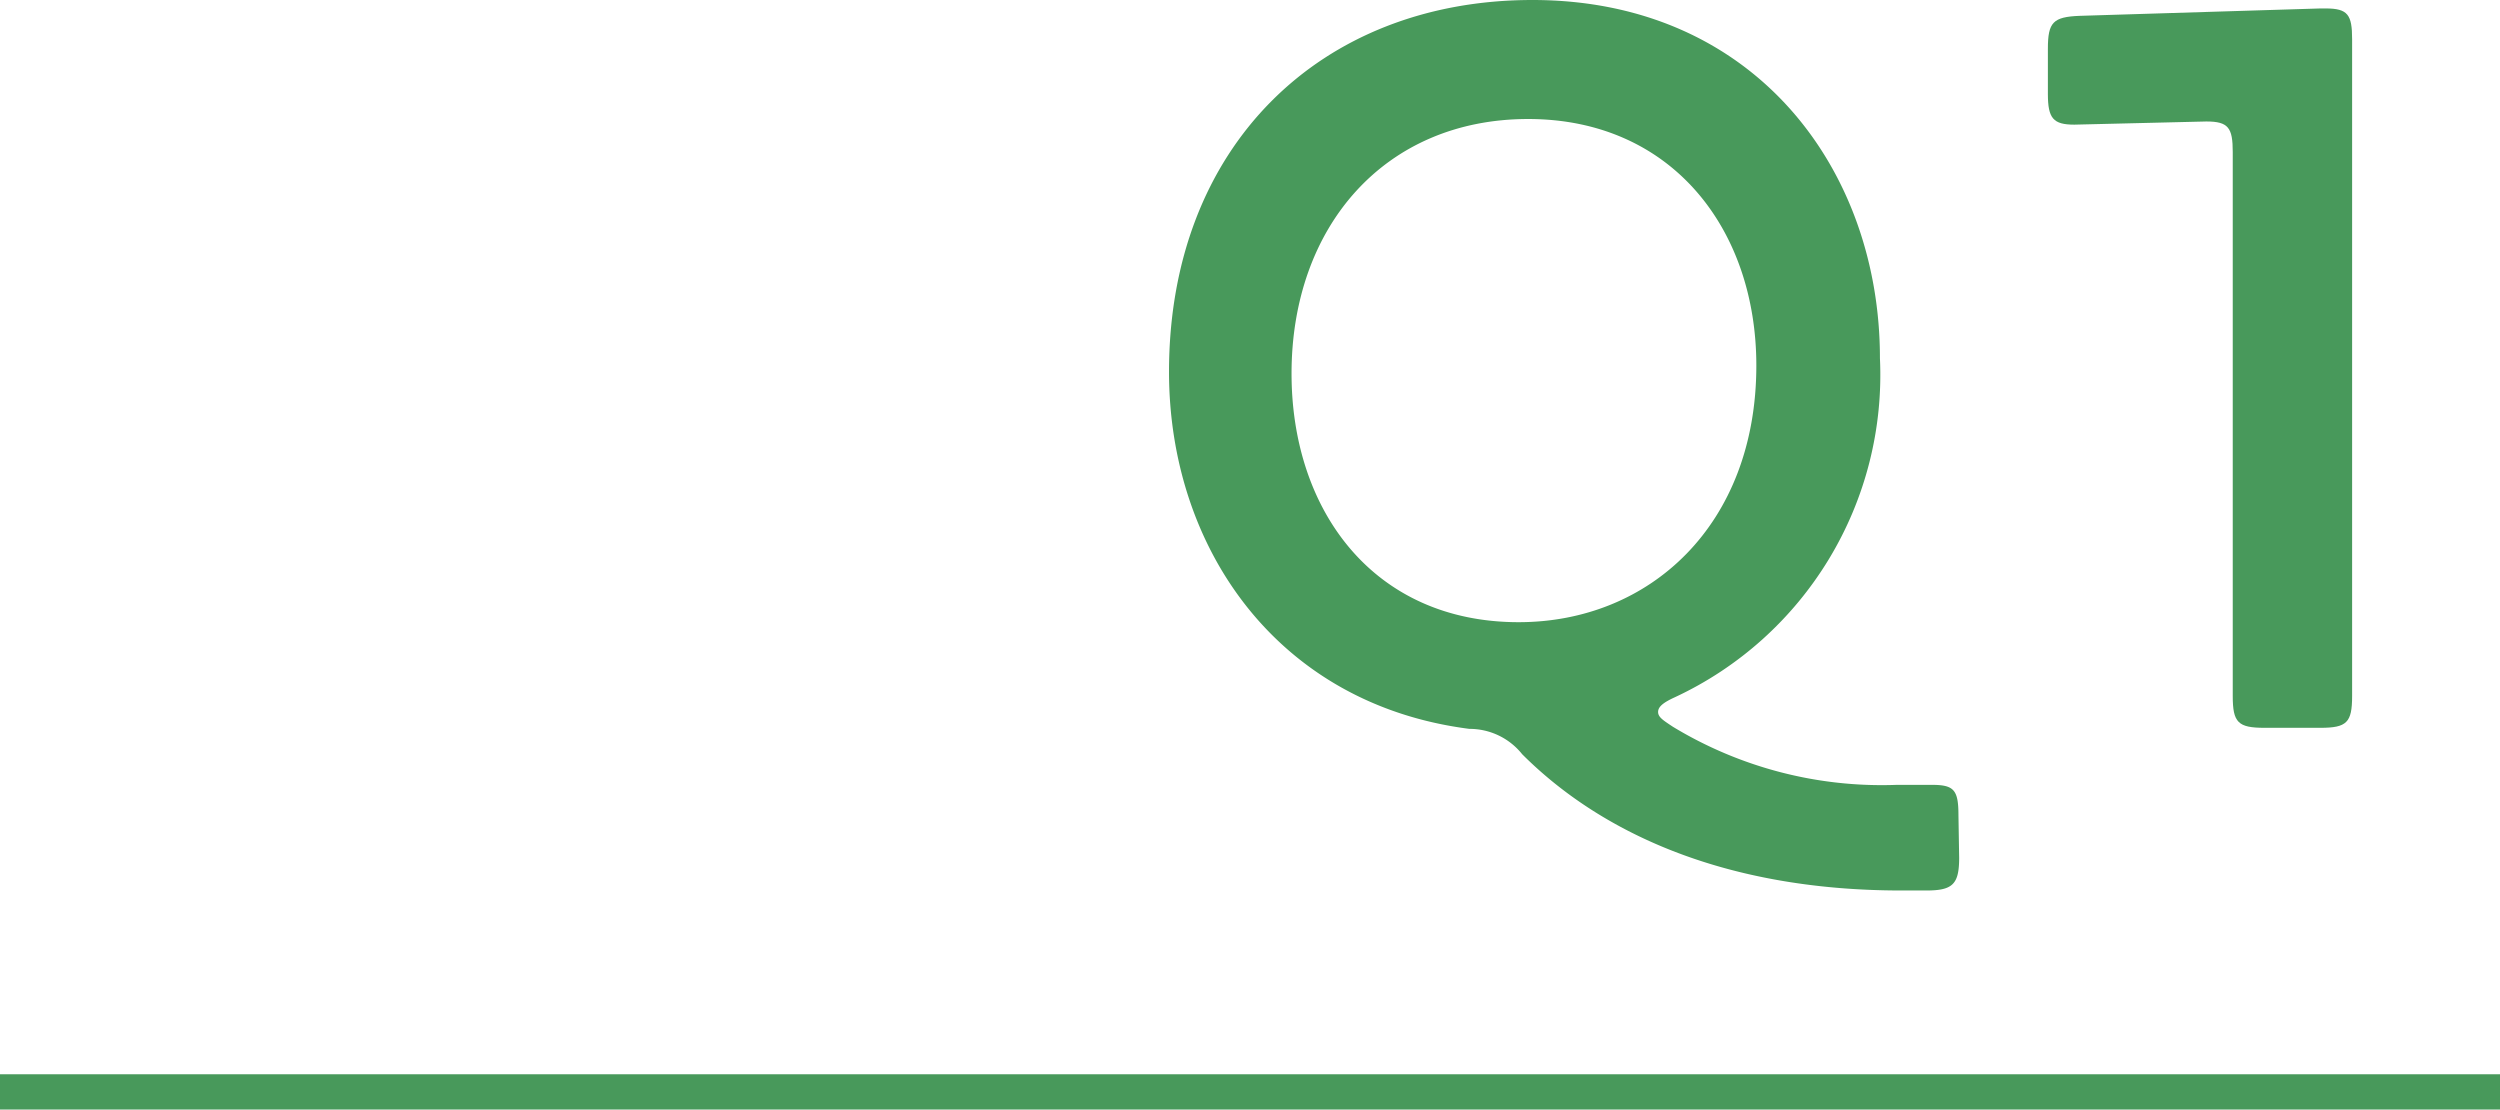 <svg xmlns="http://www.w3.org/2000/svg" viewBox="0 0 71 31.51"><defs><style>.cls-1{fill:#48995b;}.cls-2{fill:none;stroke:#48995b;stroke-miterlimit:10;}</style></defs><title>img-activity-interview-q1</title><g id="レイヤー_2" data-name="レイヤー 2"><g id="レイヤー_2-2" data-name="レイヤー 2"><path class="cls-1" d="M55.64,24.36c0,.75-.18.93-.93.93H54c-5.13,0-8.61-1.71-10.77-3.87a1.91,1.91,0,0,0-1.5-.72C36.26,20,33.2,15.54,33.2,10.56,33.2,4.17,37.49,0,43.52,0c6.3,0,9.87,4.8,9.87,10.17a10.1,10.1,0,0,1-5.82,9.63c-.33.15-.48.27-.48.42s.15.24.42.42a11.44,11.44,0,0,0,6.36,1.65c.42,0,.66,0,1,0,.63,0,.75.15.75.87ZM43.13,17.67c3.72,0,6.75-2.76,6.75-7.29,0-3.87-2.4-7-6.48-7s-6.72,3.06-6.72,7.23C36.68,14.49,39,17.67,43.13,17.67Z"/><path class="cls-1" d="M66.8,19.77c0,.75-.15.9-.9.9H64.31c-.75,0-.9-.15-.9-.9V4.32c0-.69-.12-.87-.75-.87l-3.75.09c-.6,0-.75-.18-.75-.87V1.38c0-.75.15-.9.9-.93L65.9.24h.15c.63,0,.75.18.75.87Z"/><line class="cls-2" y1="31.01" x2="71" y2="31.01"/></g></g></svg>